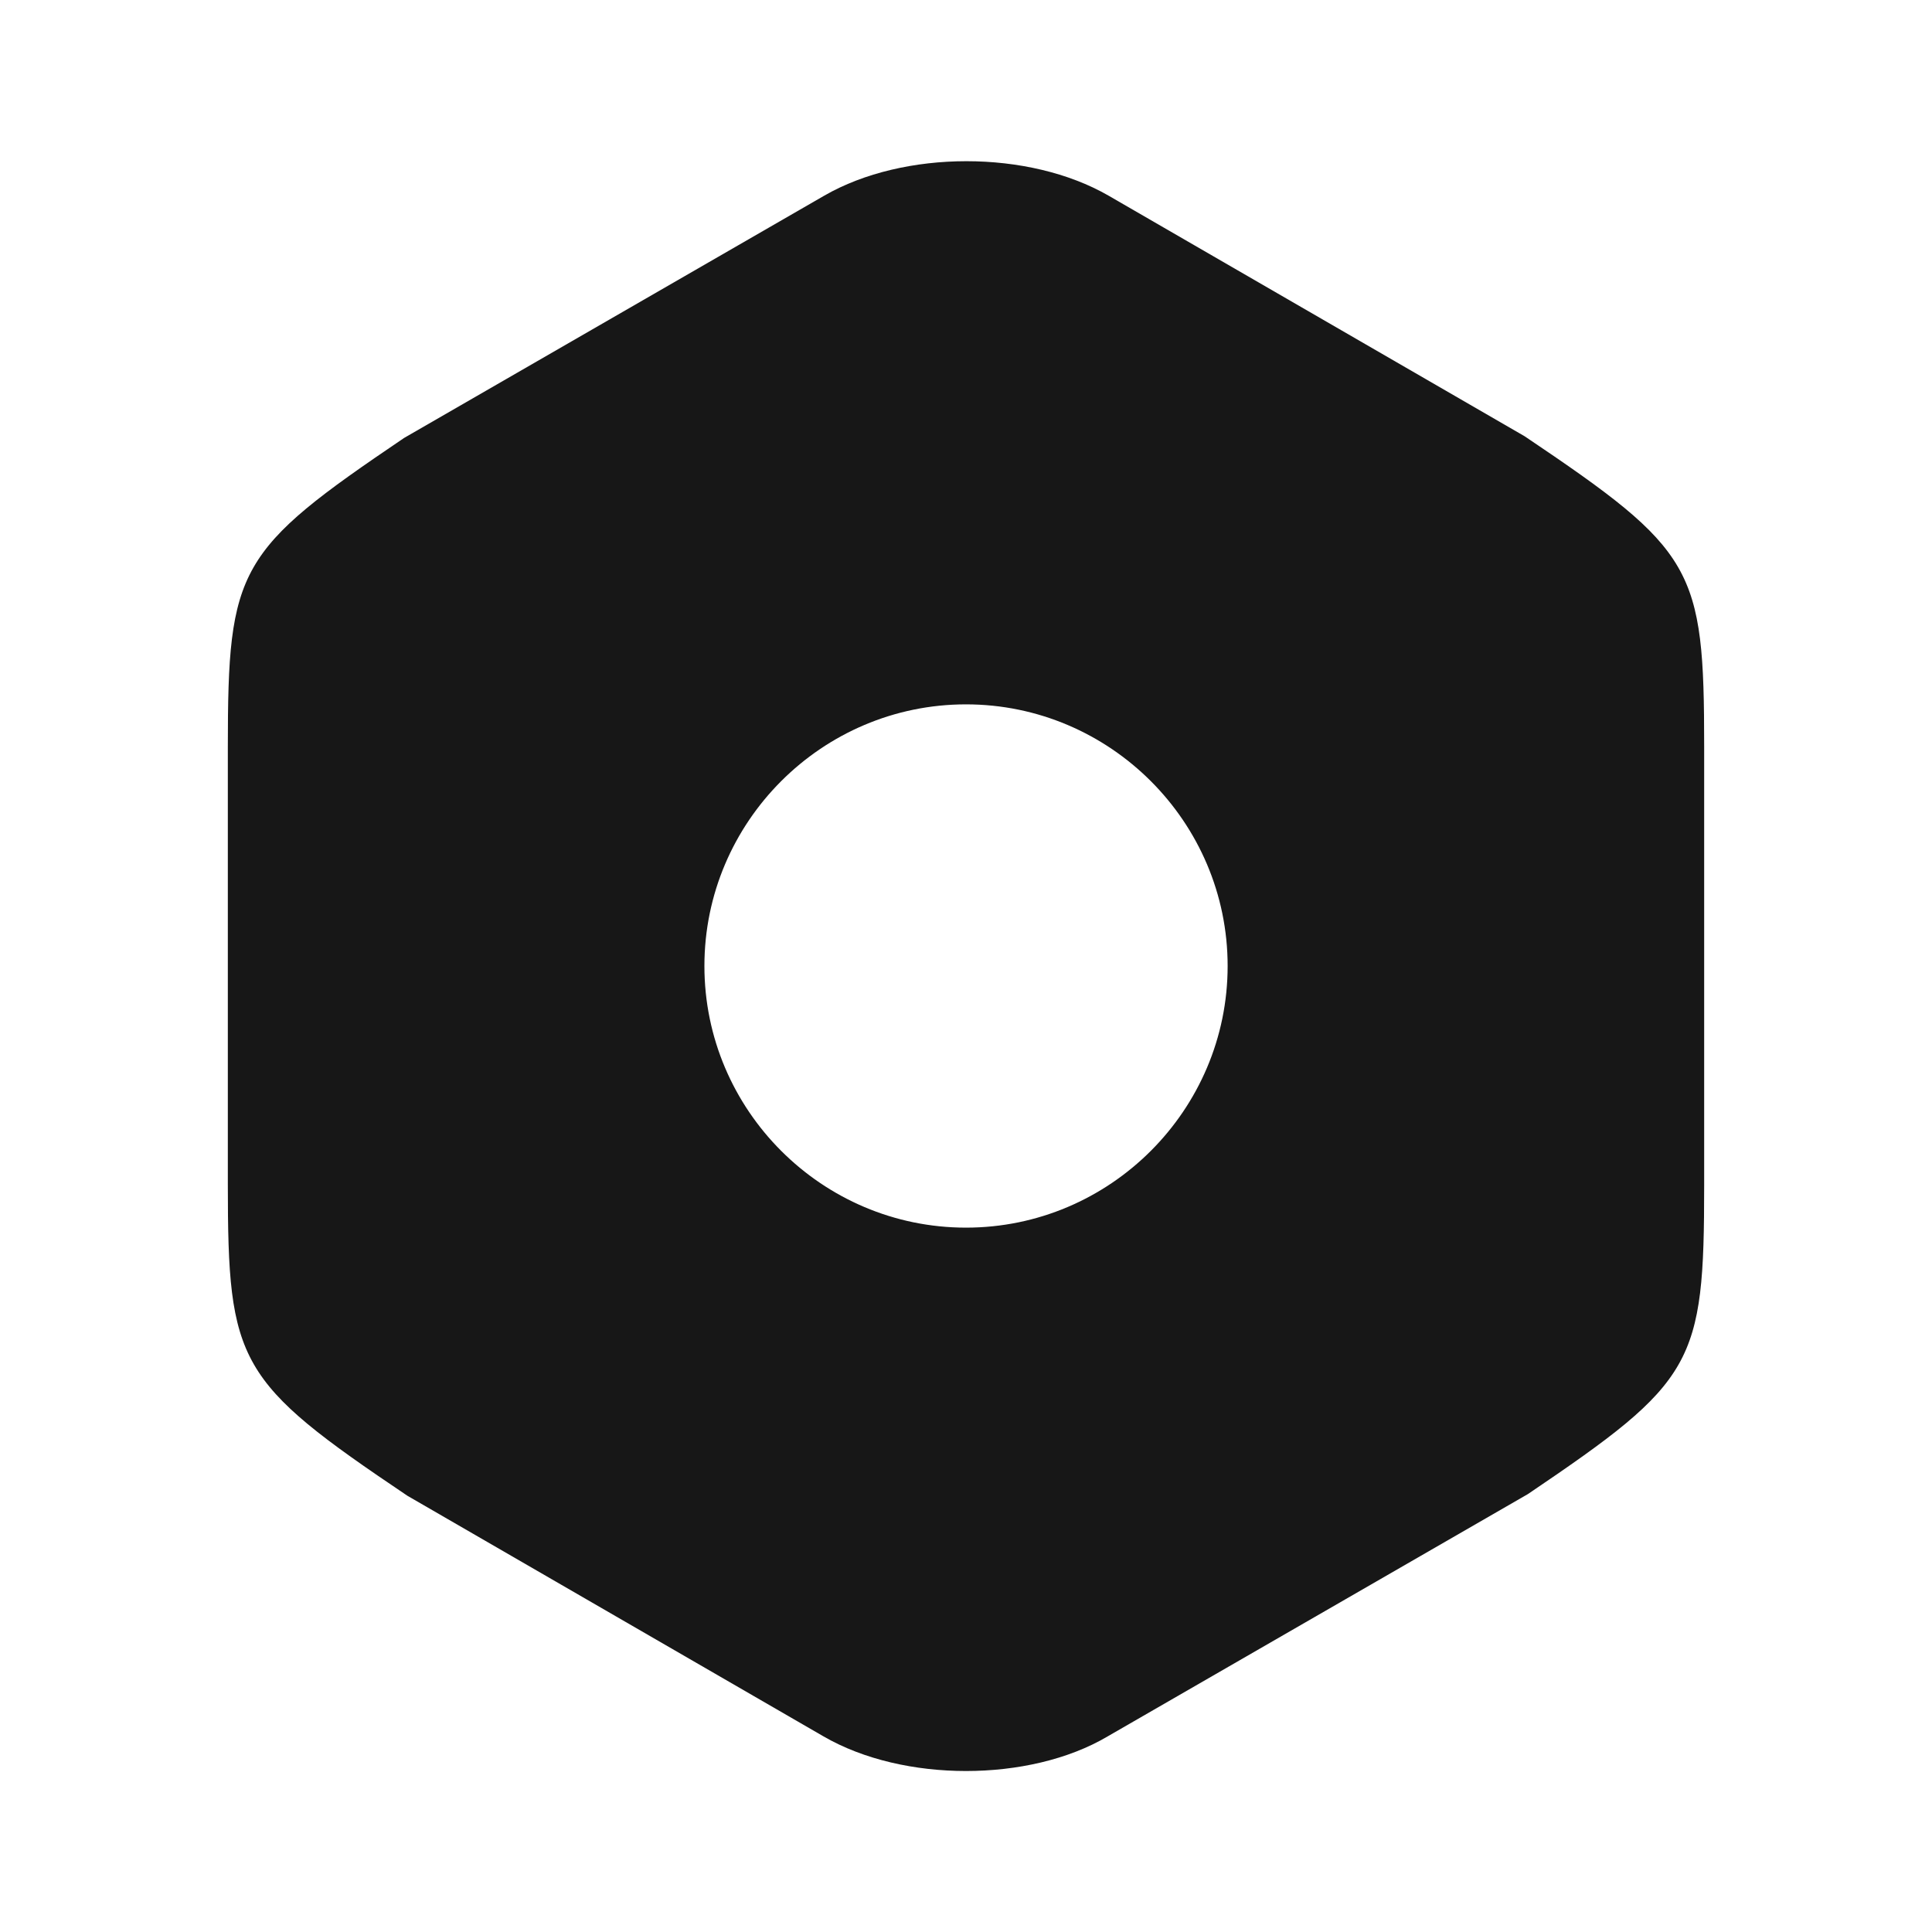 <svg xmlns="http://www.w3.org/2000/svg" width="40" height="40" viewBox="0 0 40 40" fill="none"><g id="vuesax/bold/setting"><g id="setting"><path id="Vector" d="M31.567 9.033L22.95 4.05C21.3 3.1 18.717 3.1 17.067 4.05L8.367 9.067C4.917 11.4 4.717 11.75 4.717 15.467V24.517C4.717 28.233 4.917 28.6 8.433 30.967L17.05 35.95C17.884 36.433 18.95 36.667 20 36.667C21.05 36.667 22.117 36.433 22.933 35.95L31.634 30.933C35.084 28.6 35.283 28.25 35.283 24.533V15.467C35.283 11.75 35.084 11.4 31.567 9.033ZM20 25.417C17.017 25.417 14.584 22.983 14.584 20C14.584 17.017 17.017 14.583 20 14.583C22.983 14.583 25.417 17.017 25.417 20C25.417 22.983 22.983 25.417 20 25.417Z" fill="#171717"></path></g></g></svg>